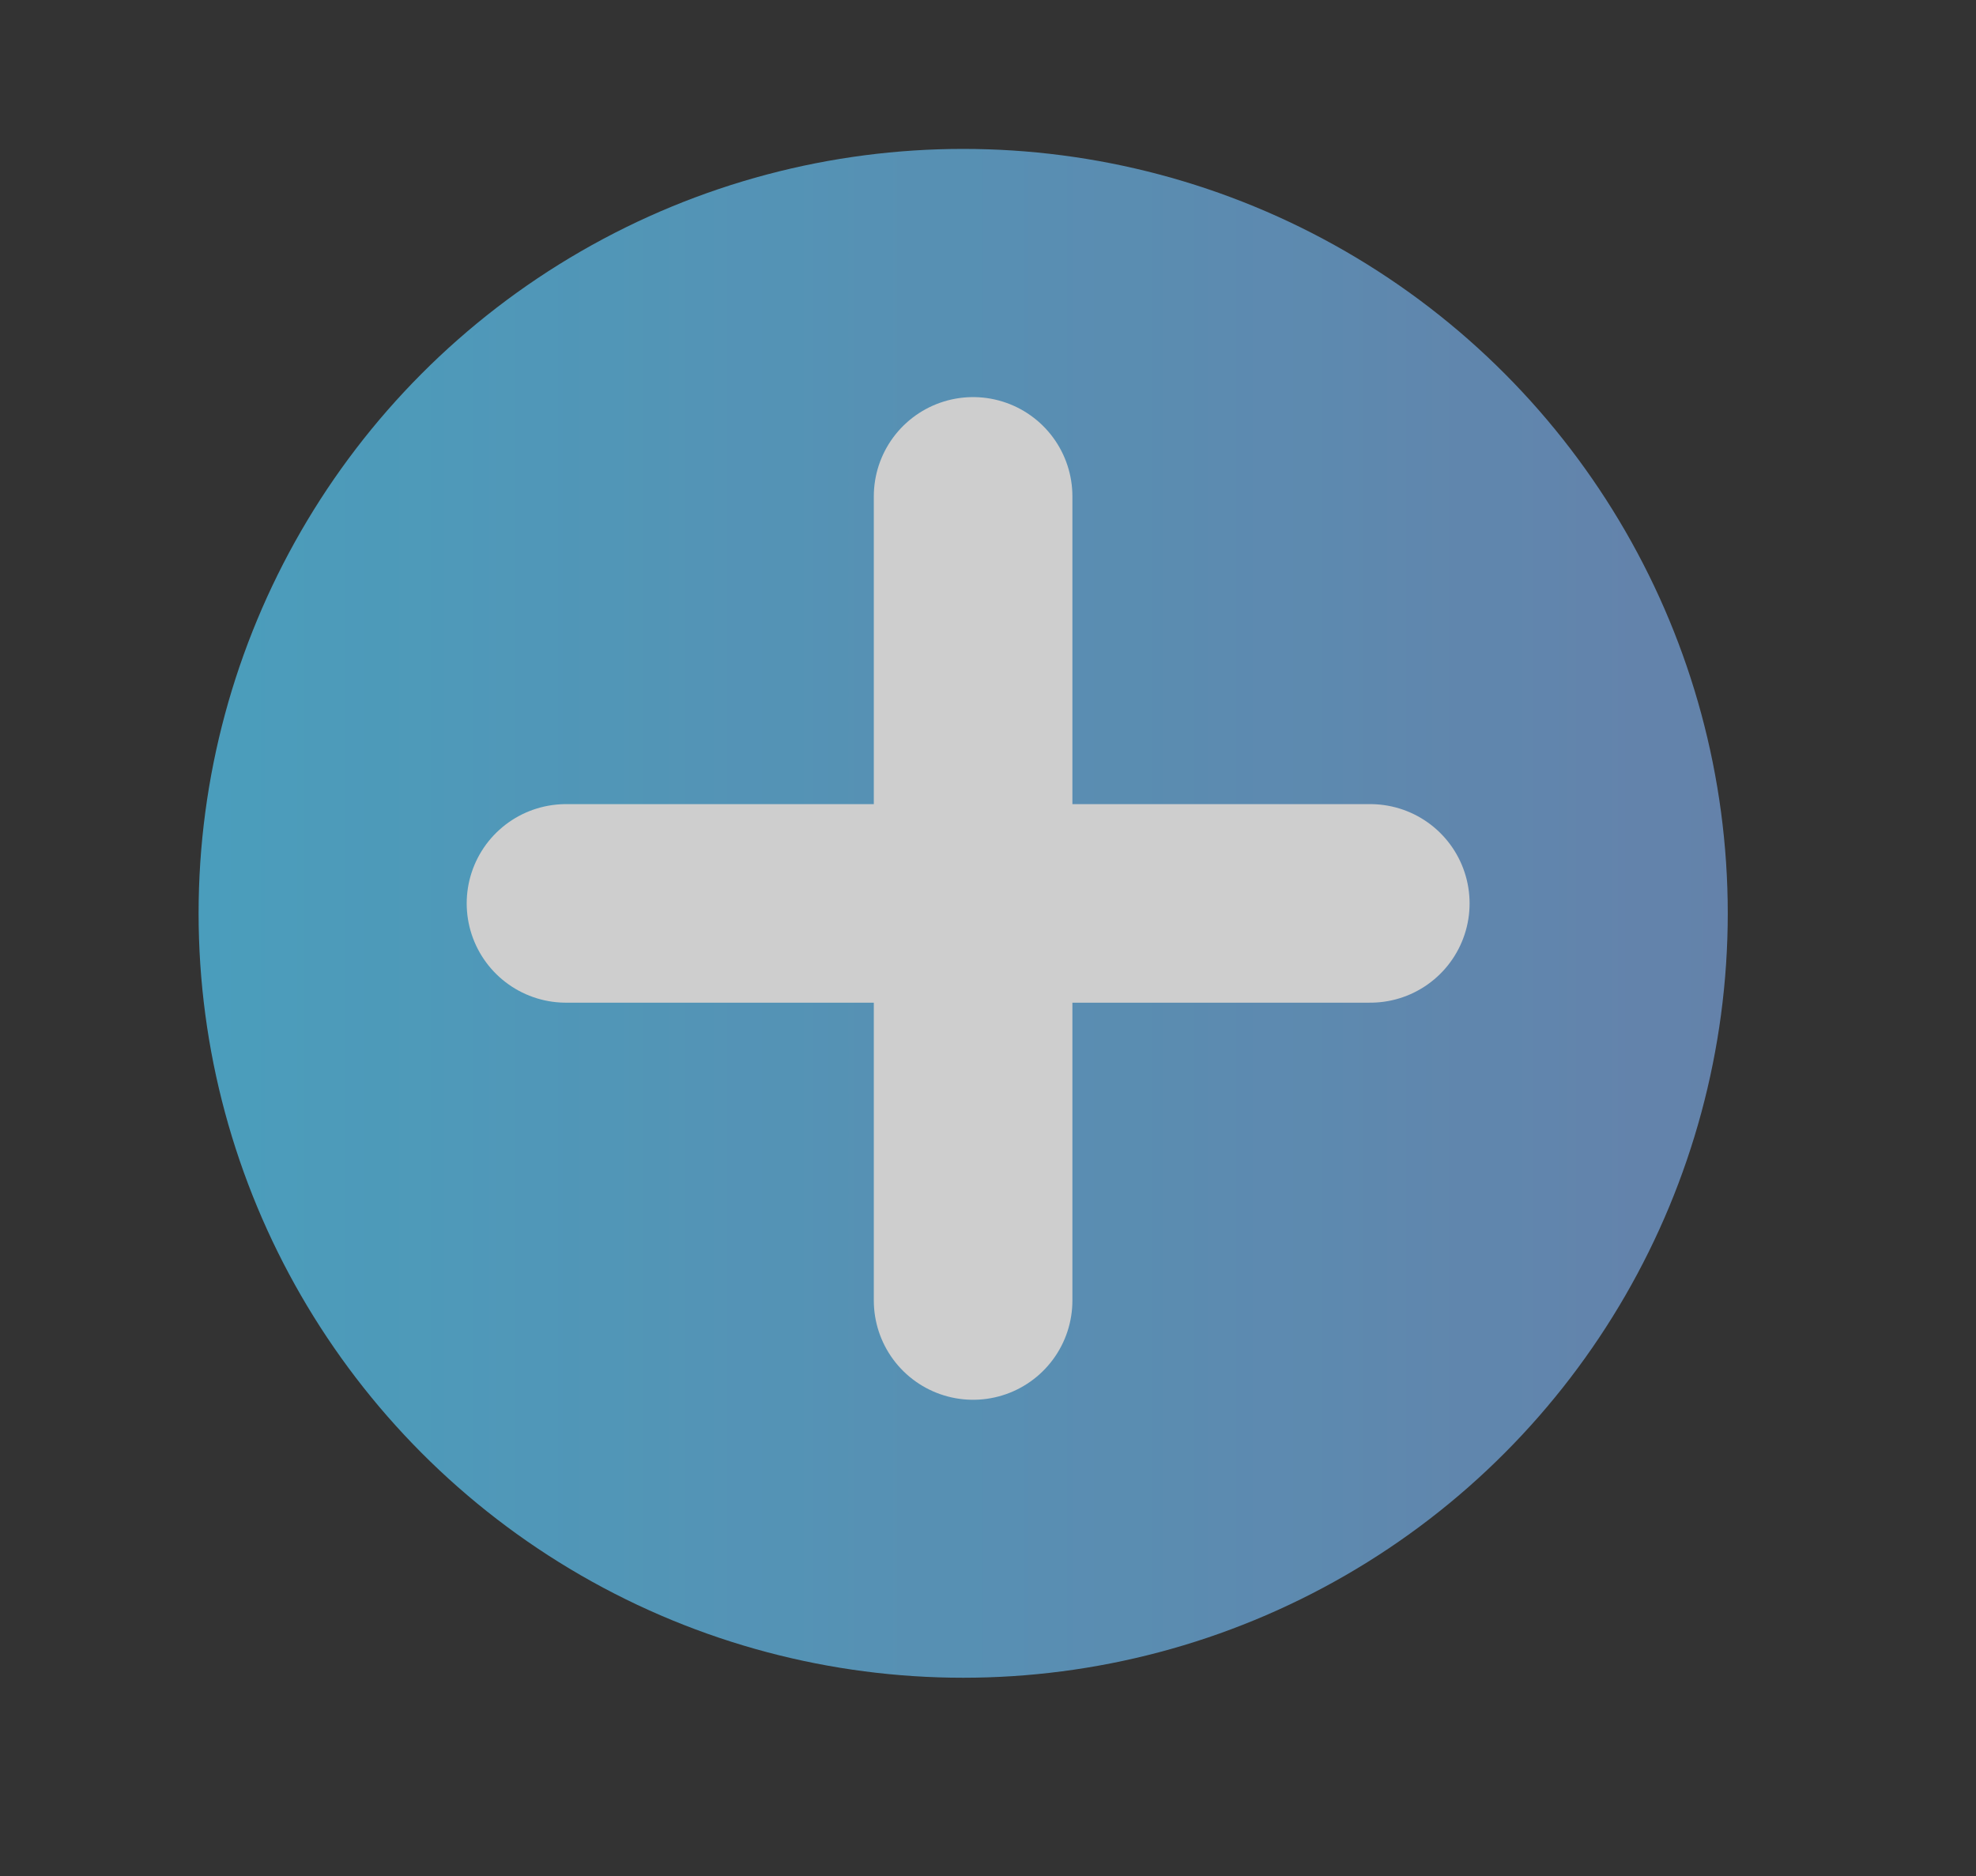 <?xml version="1.0" encoding="utf-8"?>
<!-- Generator: Adobe Illustrator 22.0.1, SVG Export Plug-In . SVG Version: 6.00 Build 0)  -->
<svg version="1.1" id="Слой_1" xmlns="http://www.w3.org/2000/svg" xmlns:xlink="http://www.w3.org/1999/xlink" x="0px" y="0px"
	 viewBox="0 0 19.9 18.9" style="enable-background:new 0 0 19.9 18.9;" xml:space="preserve">
<rect x="0" y="0" width="19.9" height="18.9" fill="#333333" stroke="none"/>
<style type="text/css">
	.st0{opacity:0.76;}
	.st1{fill:url(#SVGID_1_);}
	.st2{fill:none;stroke:#FFFFFF;stroke-width:2;stroke-linecap:round;stroke-miterlimit:10;}
</style>
<g class="st0">
	<linearGradient id="SVGID_1_" gradientUnits="userSpaceOnUse" x1="1.981" y1="9.216" x2="17.37" y2="9.216">
		<stop  offset="0" style="stop-color:#52BFE7"/>
		<stop  offset="1" style="stop-color:#749BD0"/>
	</linearGradient>
	<circle class="st1" cx="9.7" cy="9.2" r="7.7"/>
	<g>
		<line class="st2" x1="5.7" y1="9.1" x2="13.8" y2="9.1"/>
		<line class="st2" x1="9.8" y1="5" x2="9.8" y2="13.1"/>
	</g>
</g>
</svg>

